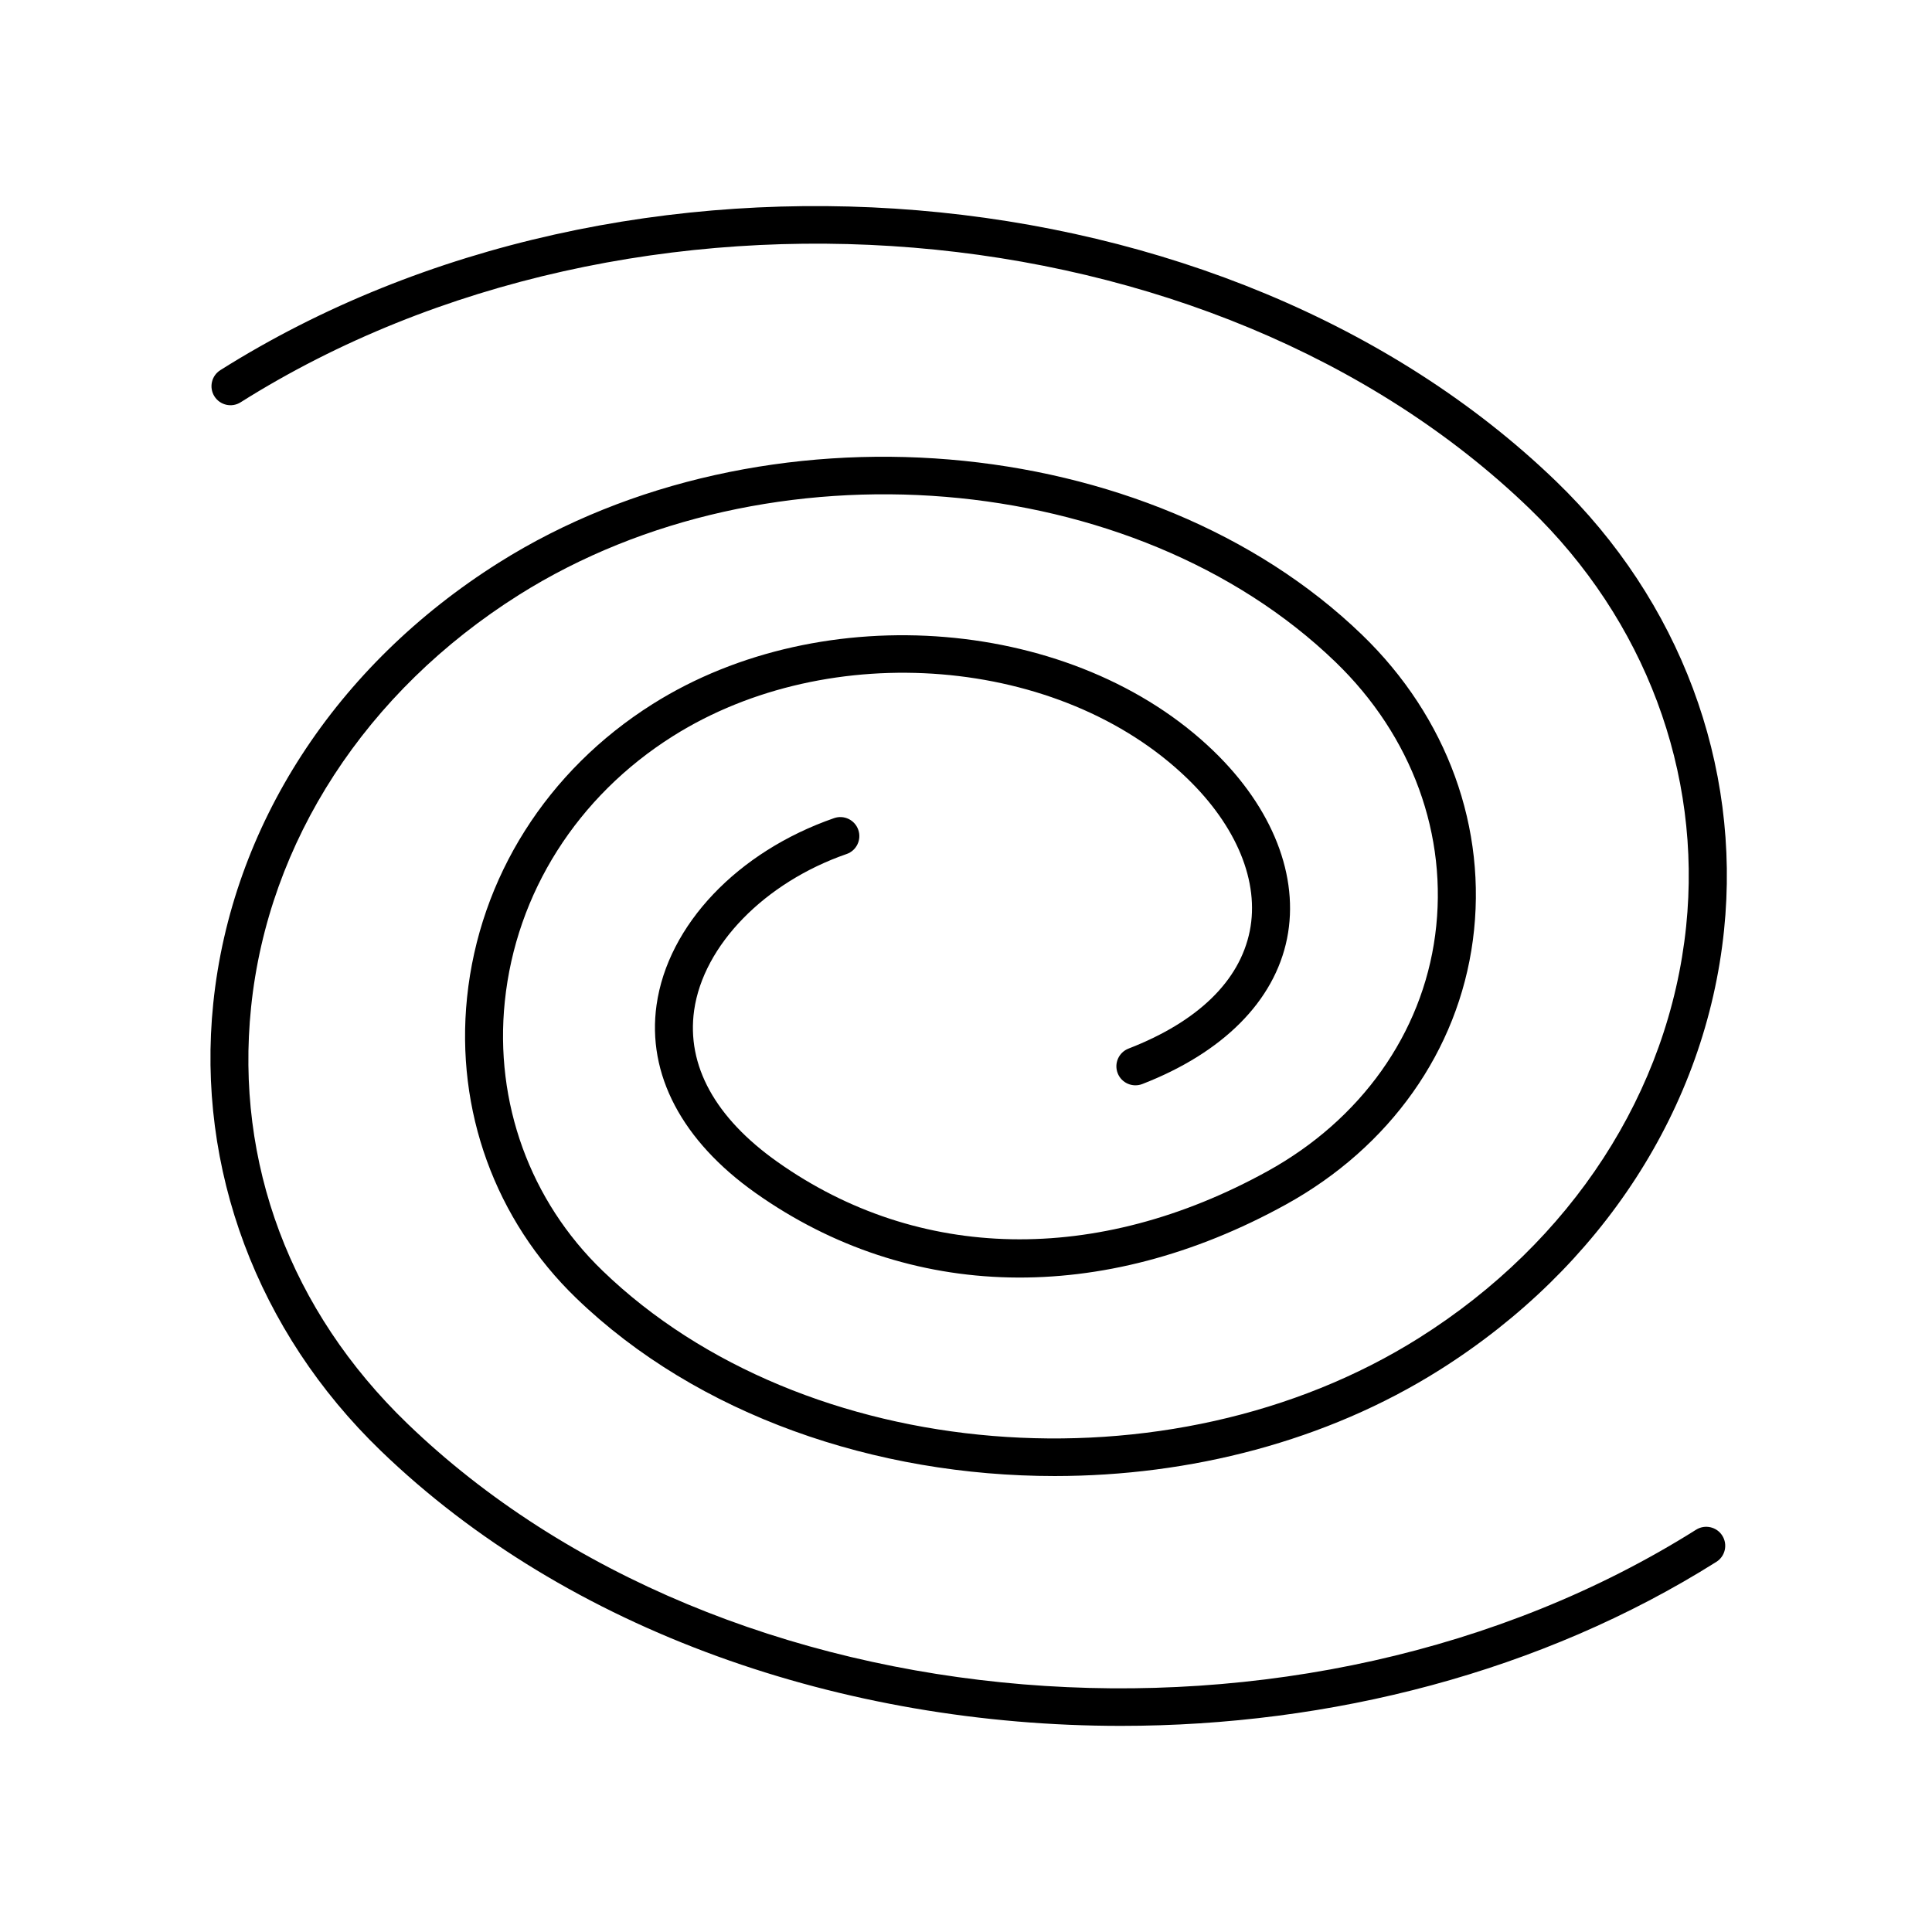 <?xml version="1.0" encoding="UTF-8"?>
<!-- Uploaded to: ICON Repo, www.iconrepo.com, Generator: ICON Repo Mixer Tools -->
<svg fill="#000000" width="800px" height="800px" version="1.1" viewBox="144 144 512 512" xmlns="http://www.w3.org/2000/svg">
 <g>
  <path d="m202.4 242.09c-2.356 1.48-3.059 4.59-1.578 6.945 1.484 2.356 4.602 3.066 6.949 1.574 104.23-65.648 257.46-53.012 341.58 28.184 30.582 29.516 45.707 69.859 41.496 110.69-4.523 43.832-30.32 83.586-70.785 109.08-66.039 41.594-163.11 33.613-216.38-17.805-19.227-18.555-28.668-44.566-25.902-71.363 2.961-28.707 19.199-54.336 44.551-70.309 41.598-26.207 102.73-21.199 136.26 11.168 13.176 12.719 19.23 27.473 16.609 40.488-2.676 13.258-13.785 24.031-32.129 31.145-2.594 1.008-3.883 3.926-2.875 6.519 1.004 2.598 3.93 3.871 6.516 2.879 21.406-8.301 35.027-21.992 38.367-38.547 3.316-16.453-3.789-34.578-19.488-49.73-36.664-35.383-103.34-40.973-148.62-12.438-27.988 17.629-45.922 45.984-49.199 77.797-3.082 29.898 7.461 58.934 28.93 79.648 32.148 31.031 79.301 47.152 126.82 47.152 35.863-0.004 71.941-9.188 101.93-28.078 43.098-27.148 70.598-69.633 75.438-116.57 4.531-43.93-11.695-87.297-44.52-118.98-87.266-84.227-246.05-97.441-353.96-29.457z"/>
  <path d="m368.35 370.33c2.629-0.91 4.019-3.785 3.106-6.41-0.914-2.633-3.785-4.023-6.414-3.106-25.574 8.875-44.043 28.309-47.047 49.512-2.594 18.328 6.723 36.023 26.242 49.828 40.664 28.762 91.867 29.891 140.48 3.09 27.637-15.23 45.719-40.773 49.609-70.086 3.934-29.617-6.781-59.129-29.402-80.957-56.402-54.445-159.02-63.012-228.75-19.078-43.234 27.238-70.812 69.801-75.656 116.77-4.516 43.773 11.664 86.984 44.383 118.57 49.715 47.984 122.65 72.914 196.16 72.914 55.512 0 111.36-14.215 157.79-43.465 2.356-1.48 3.059-4.59 1.578-6.945-1.477-2.352-4.594-3.055-6.949-1.574-104.22 65.652-257.45 53.02-341.58-28.184-30.926-29.844-45.609-69.012-41.359-110.28 4.523-43.871 30.406-83.703 71.004-109.29 66.043-41.594 163.11-33.613 216.38 17.809 20.293 19.582 29.918 45.969 26.41 72.383-3.465 26.105-19.68 48.914-44.488 62.582-45.102 24.867-92.418 23.957-129.8-2.488-16.52-11.684-24.156-25.578-22.09-40.188 2.457-17.234 18.68-33.875 40.391-41.41z"/>
 </g>
</svg>
